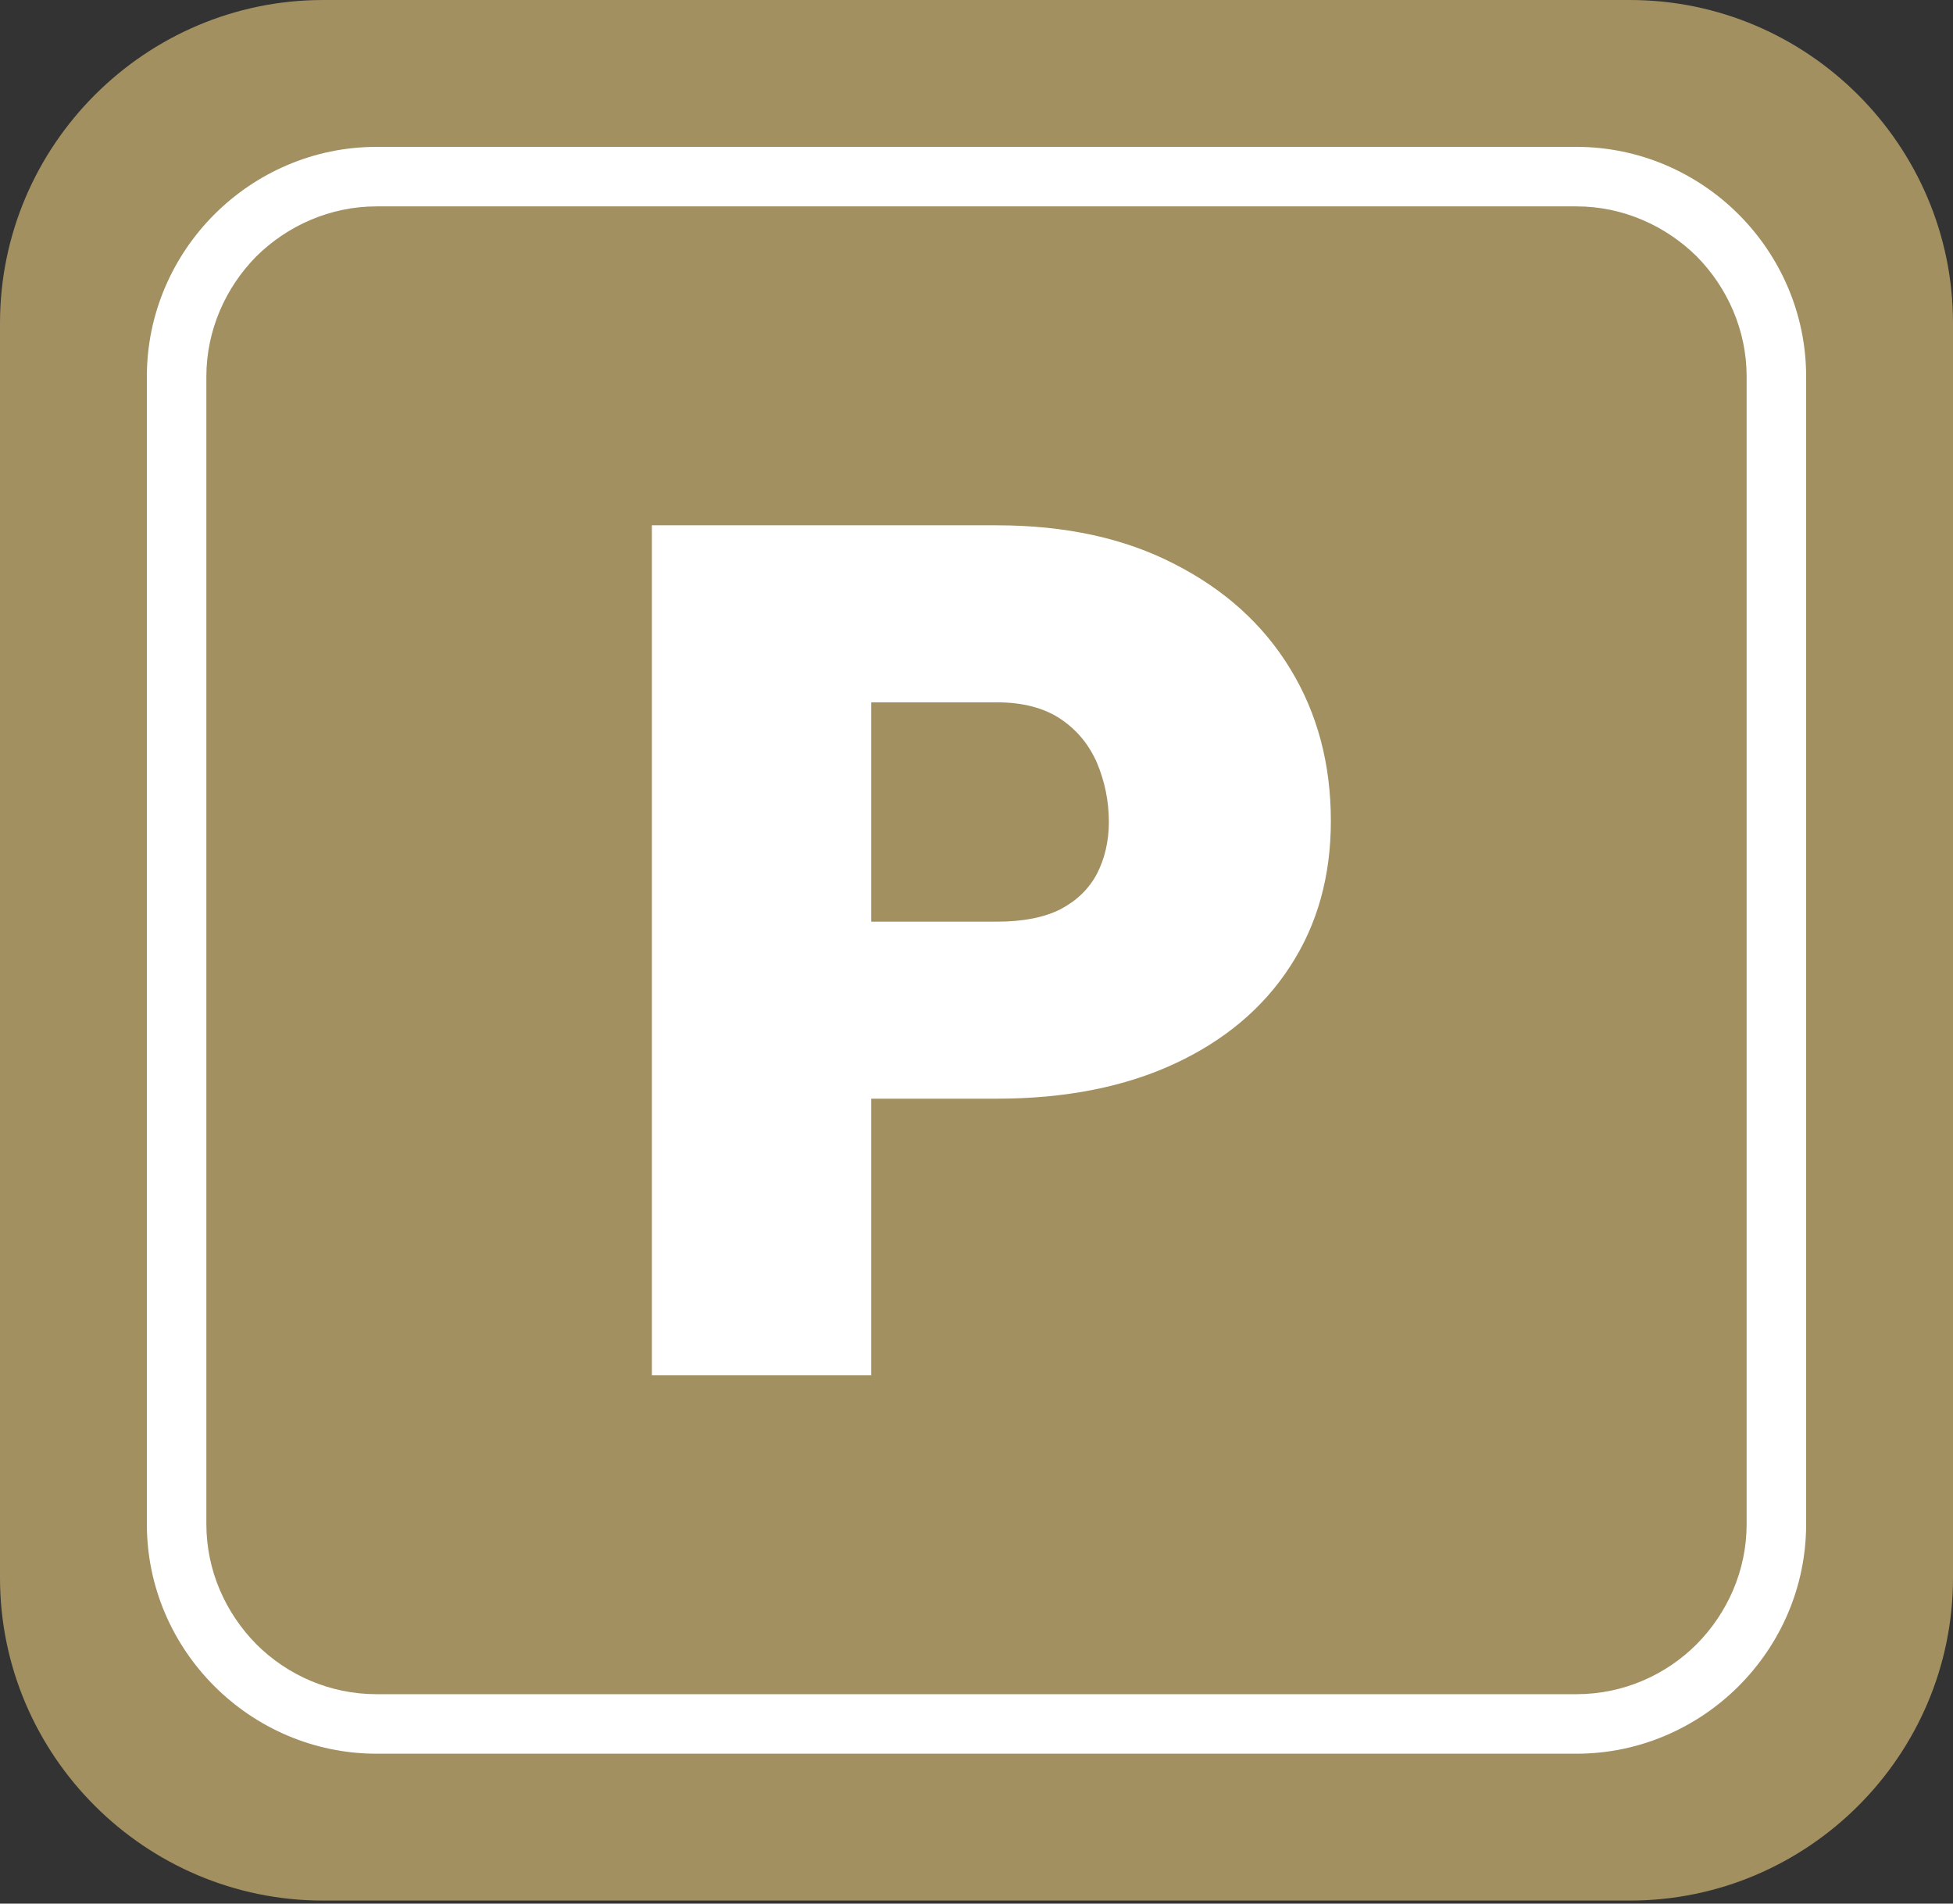 <svg version="1.2" xmlns="http://www.w3.org/2000/svg" viewBox="0 0 512 499" width="512" height="499"><rect x="0" y="0" width="512" height="499" fill="#333333" stroke="none"/><style>.a{fill:#a29061}.b{fill:#fff}</style><path class="a" d="m84.7 0h342.6c46.6 0 84.7 38.1 84.7 84.7v328.9c0 46.6-38.1 84.6-84.7 84.6h-342.6c-46.6 0-84.7-38-84.7-84.6v-328.9c0-46.6 38.1-84.7 84.7-84.7z"/><path fill-rule="evenodd" class="b" d="m98.7 38.5h314.6c16.5 0 31.6 6.8 42.5 17.7 10.9 10.9 17.7 26 17.7 42.5v300.8c0 16.6-6.8 31.6-17.7 42.5-10.9 10.9-26 17.7-42.5 17.7h-314.6c-16.5 0-31.6-6.8-42.5-17.7-10.9-10.9-17.7-25.9-17.7-42.5v-300.8c0-16.5 6.8-31.6 17.7-42.5 10.9-10.9 26-17.7 42.5-17.7zm314.6 15.6h-314.6c-12.2 0-23.4 5.1-31.5 13.1-8 8.1-13.1 19.3-13.1 31.5v300.8c0 12.3 5.1 23.4 13.1 31.5 8.1 8.1 19.3 13.1 31.5 13.1h314.6c12.2 0 23.4-5 31.5-13.1 8-8.1 13.1-19.2 13.1-31.5v-300.8c0-12.2-5.1-23.4-13.1-31.5-8.1-8-19.3-13.1-31.5-13.1z"/><path class="b" d="m206.9 288v-46.4h54.4c6.9 0 12.5-1.1 16.8-3.3q6.4-3.4 9.5-9.3c2-3.9 3.1-8.5 3.1-13.5 0-5.6-1.1-10.7-3.1-15.5-2.1-4.8-5.2-8.6-9.5-11.5-4.3-2.9-9.9-4.4-16.8-4.4h-32.9v176.4h-57.5v-222.8h90.4c18 0 33.6 3.4 46.7 10.2 13.1 6.7 23.2 15.8 30.3 27.5q10.6 17.4 10.6 39.8 0 21.7-10.6 38c-7.1 11-17.2 19.5-30.3 25.6-13.1 6.1-28.7 9.2-46.7 9.2z"/></svg>